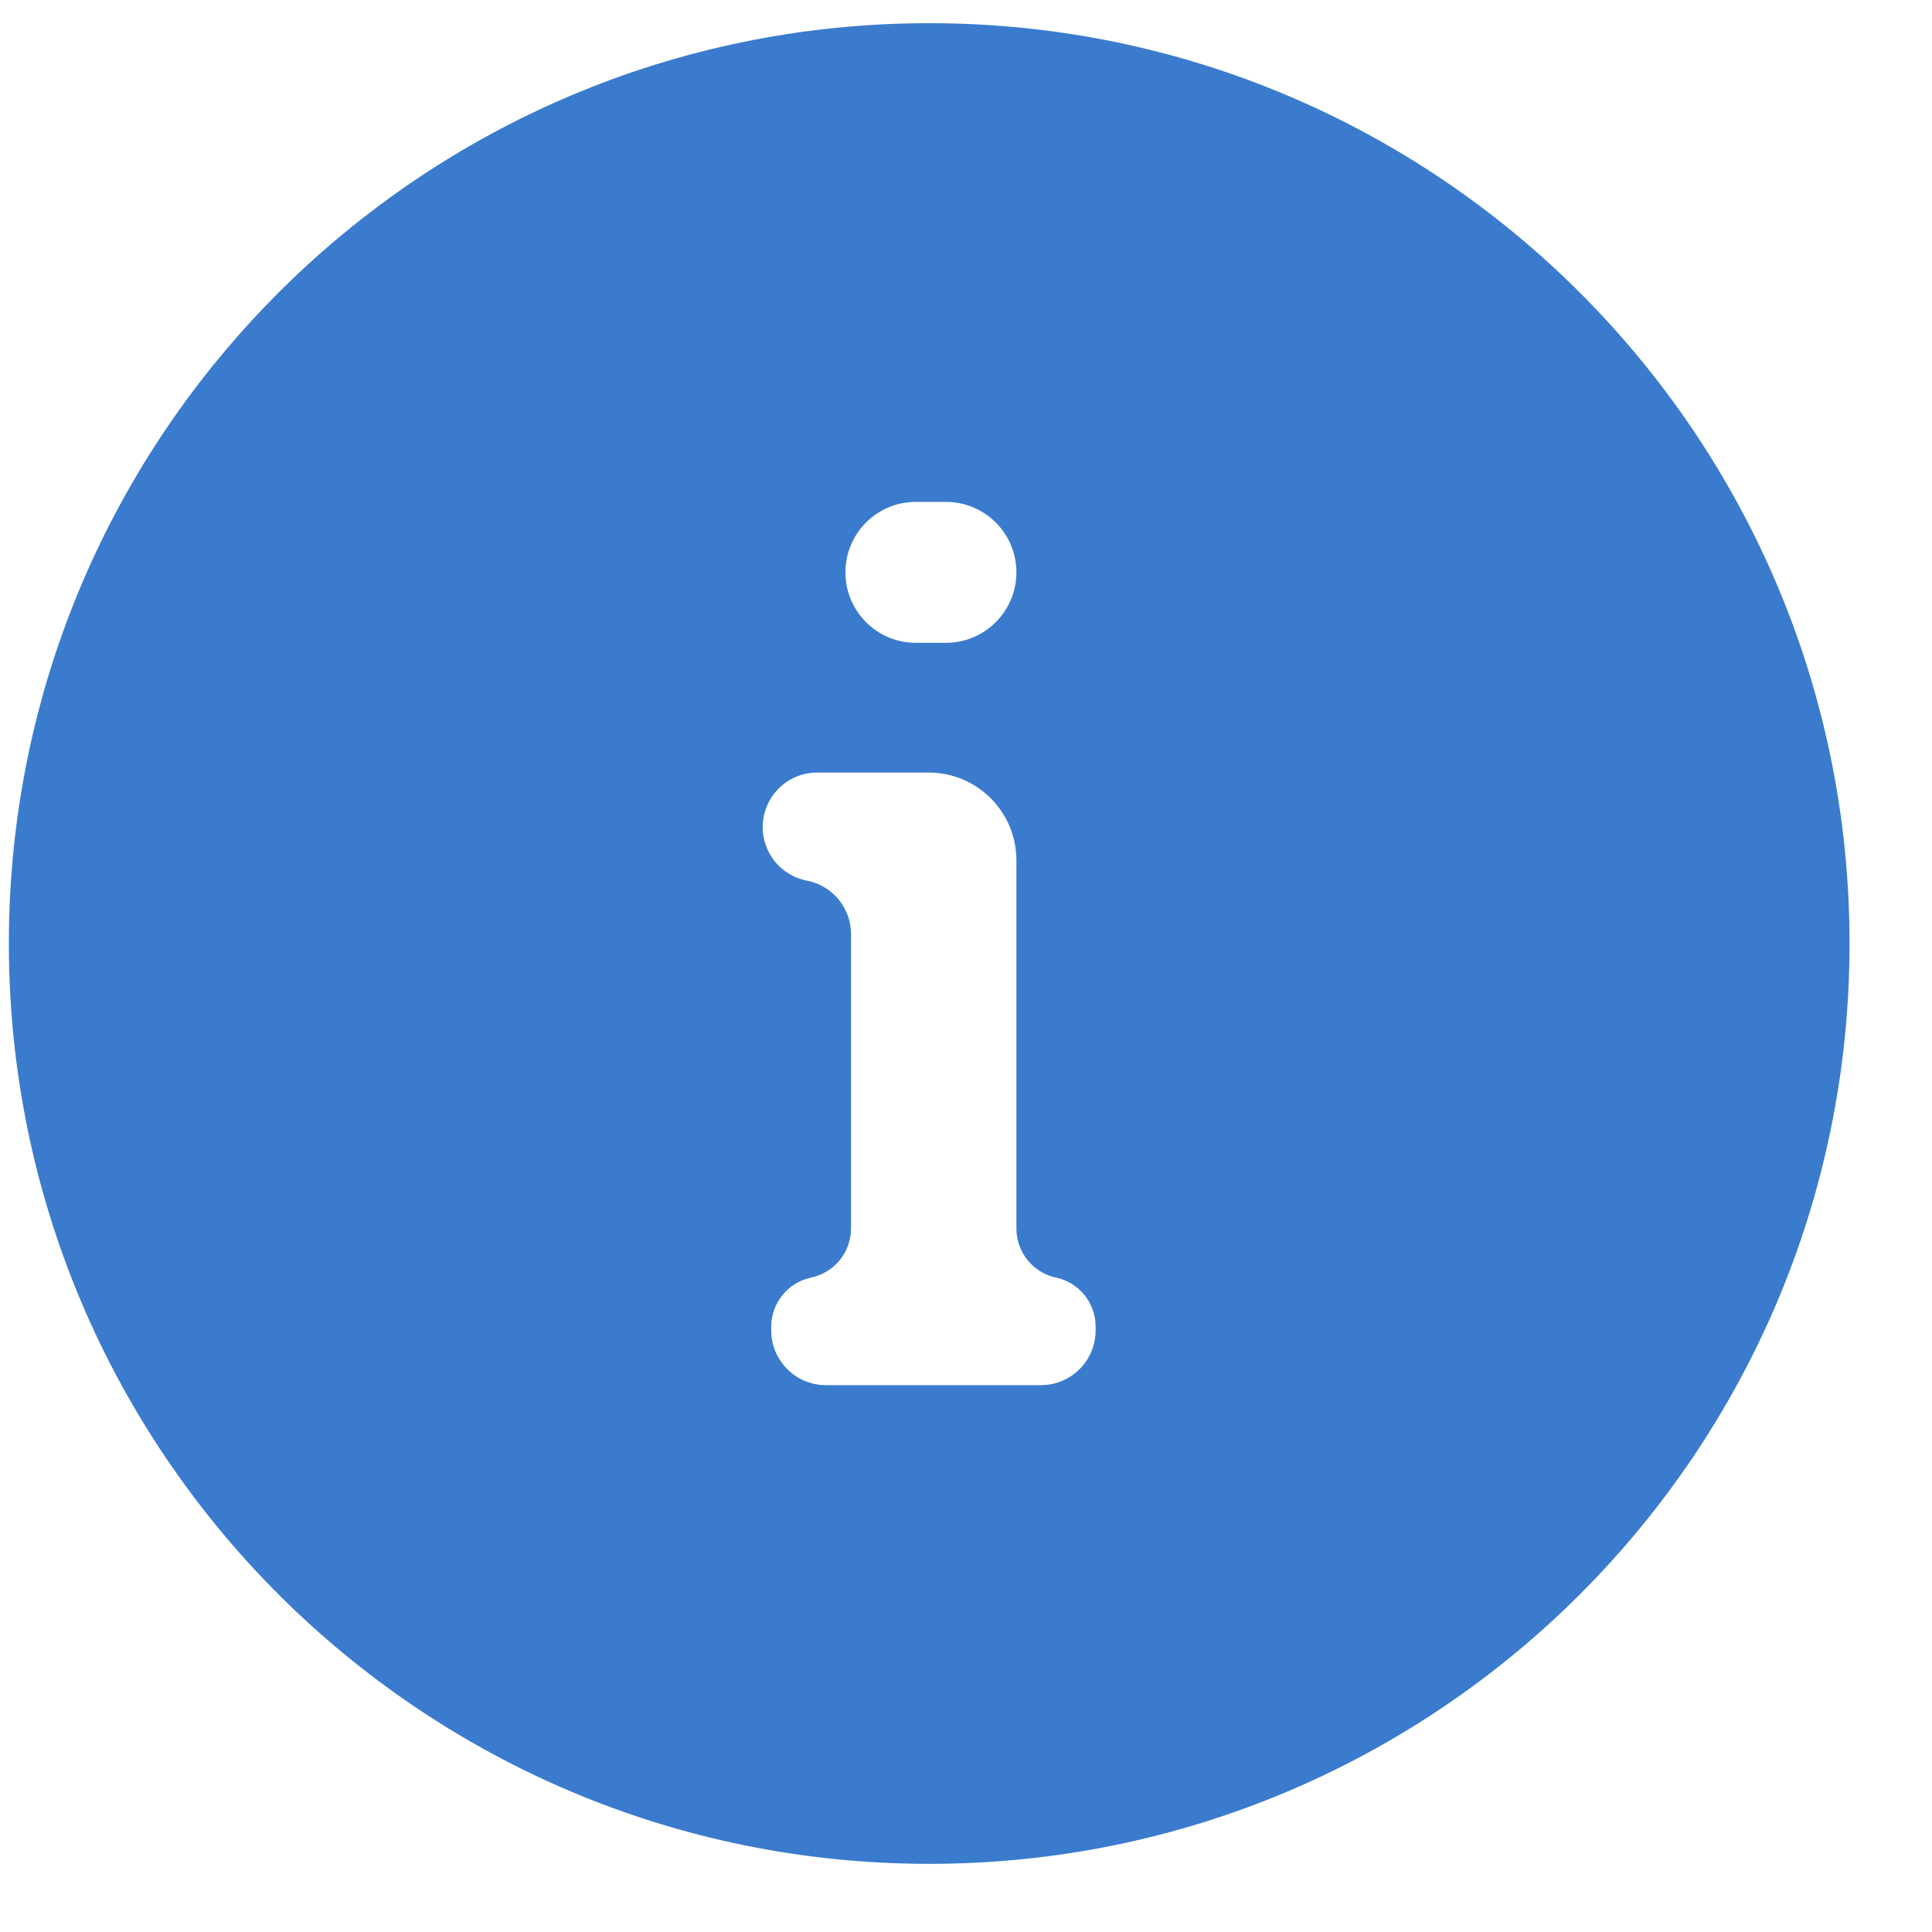 <svg width="22" height="22" viewBox="0 0 22 22" fill="none" xmlns="http://www.w3.org/2000/svg">
<path fill-rule="evenodd" clip-rule="evenodd" d="M10.581 21.224C16.369 21.224 21.061 16.532 21.061 10.744C21.061 4.956 16.369 0.264 10.581 0.264C4.793 0.264 0.101 4.956 0.101 10.744C0.101 16.532 4.793 21.224 10.581 21.224ZM8.782 15.149C8.782 15.494 9.061 15.773 9.405 15.773H11.852C12.197 15.773 12.476 15.494 12.476 15.149V15.106C12.476 14.837 12.288 14.604 12.025 14.548C11.762 14.492 11.574 14.259 11.574 13.99V9.797C11.574 9.244 11.126 8.797 10.574 8.797H9.307C8.963 8.797 8.685 9.075 8.685 9.419C8.685 9.716 8.896 9.972 9.188 10.028C9.48 10.084 9.691 10.34 9.691 10.637V13.986C9.691 14.258 9.502 14.492 9.236 14.548C8.971 14.604 8.782 14.838 8.782 15.109V15.149ZM9.627 6.517C9.627 6.961 9.986 7.32 10.429 7.32H10.771C11.214 7.32 11.574 6.961 11.574 6.517C11.574 6.074 11.214 5.715 10.771 5.715H10.429C9.986 5.715 9.627 6.074 9.627 6.517Z" fill="#3A7BCE"/>
</svg>
